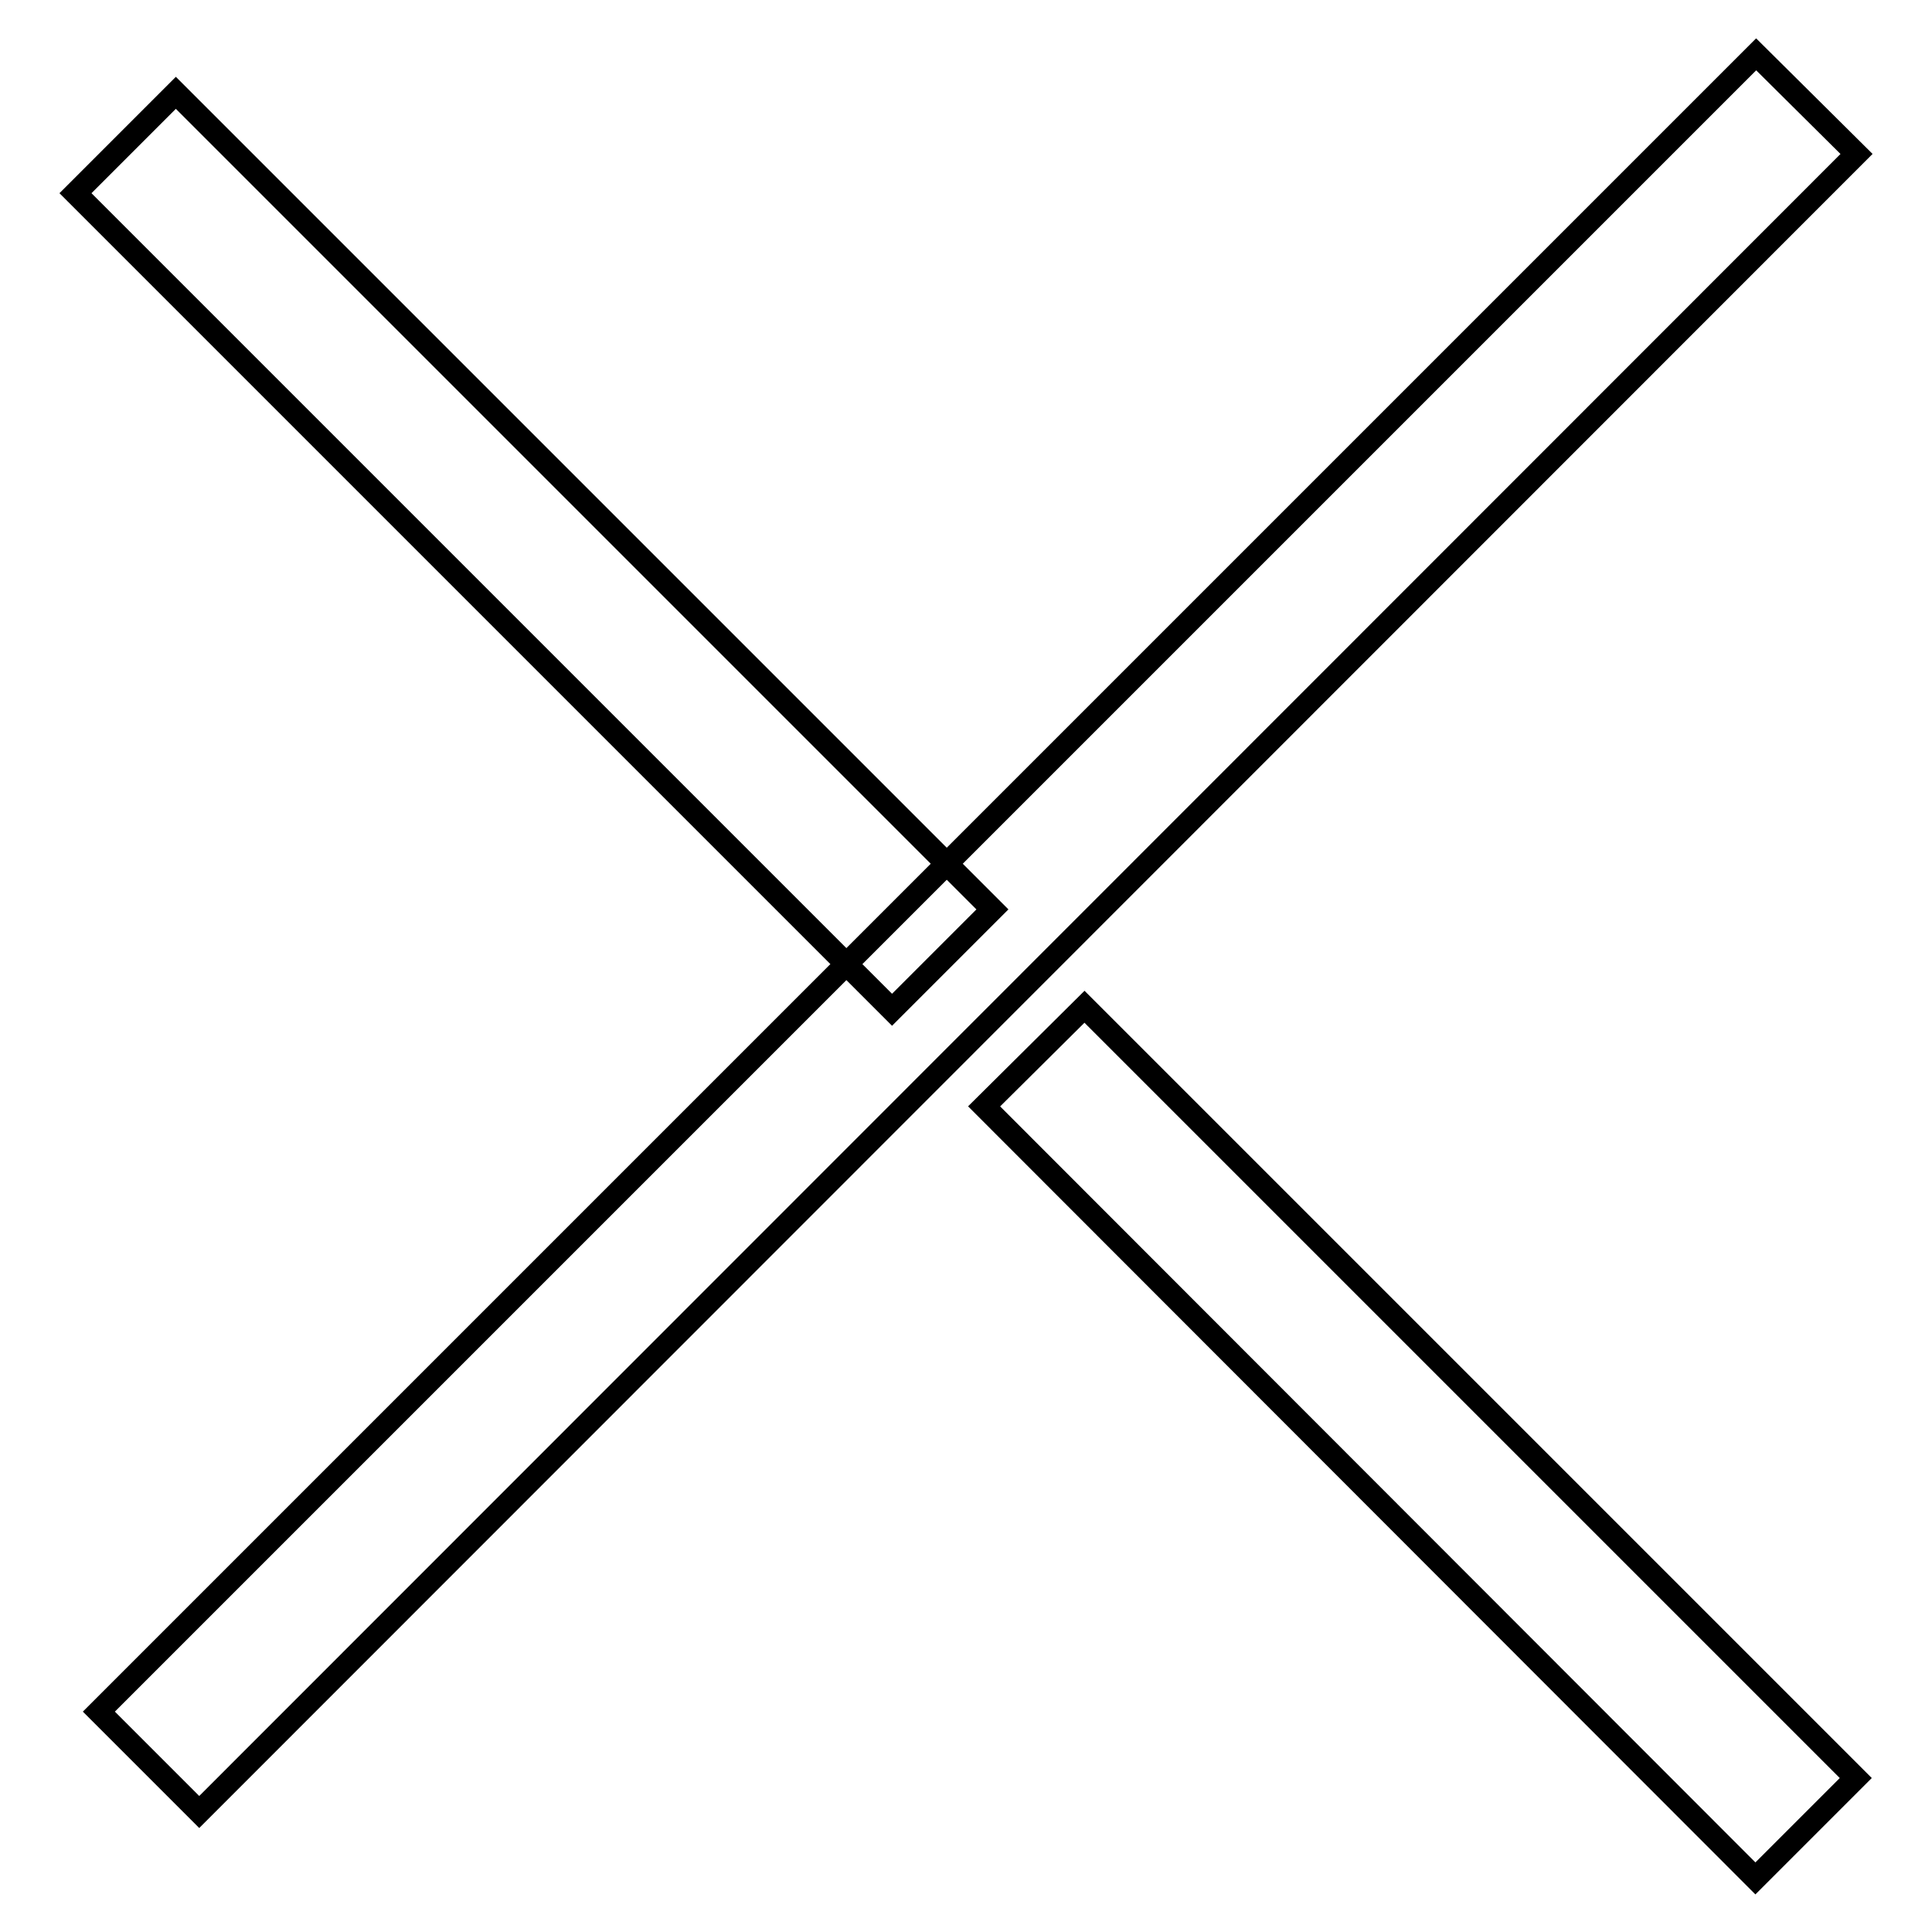 <?xml version="1.0" encoding="utf-8"?>
<!-- Svg Vector Icons : http://www.onlinewebfonts.com/icon -->
<!DOCTYPE svg PUBLIC "-//W3C//DTD SVG 1.1//EN" "http://www.w3.org/Graphics/SVG/1.1/DTD/svg11.dtd">
<svg version="1.1" xmlns="http://www.w3.org/2000/svg" xmlns:xlink="http://www.w3.org/1999/xlink" x="0px" y="0px" viewBox="0 0 256 256" enable-background="new 0 0 256 256" xml:space="preserve">
<g> <path stroke-width="3" fill-opacity="0" stroke="#000000"  d="M143.7,133.4l102.2,102.2l-13.3,13.3L130.4,146.6L143.7,133.4z M23.3,12.3l108.2,108.2l-13.3,13.3L10,25.6 L23.3,12.3z"/> <path stroke-width="3" fill-opacity="0" stroke="#000000"  d="M232.7,7.2L246,20.4L26.4,240.1l-13.3-13.3L232.7,7.2z"/></g>
</svg>